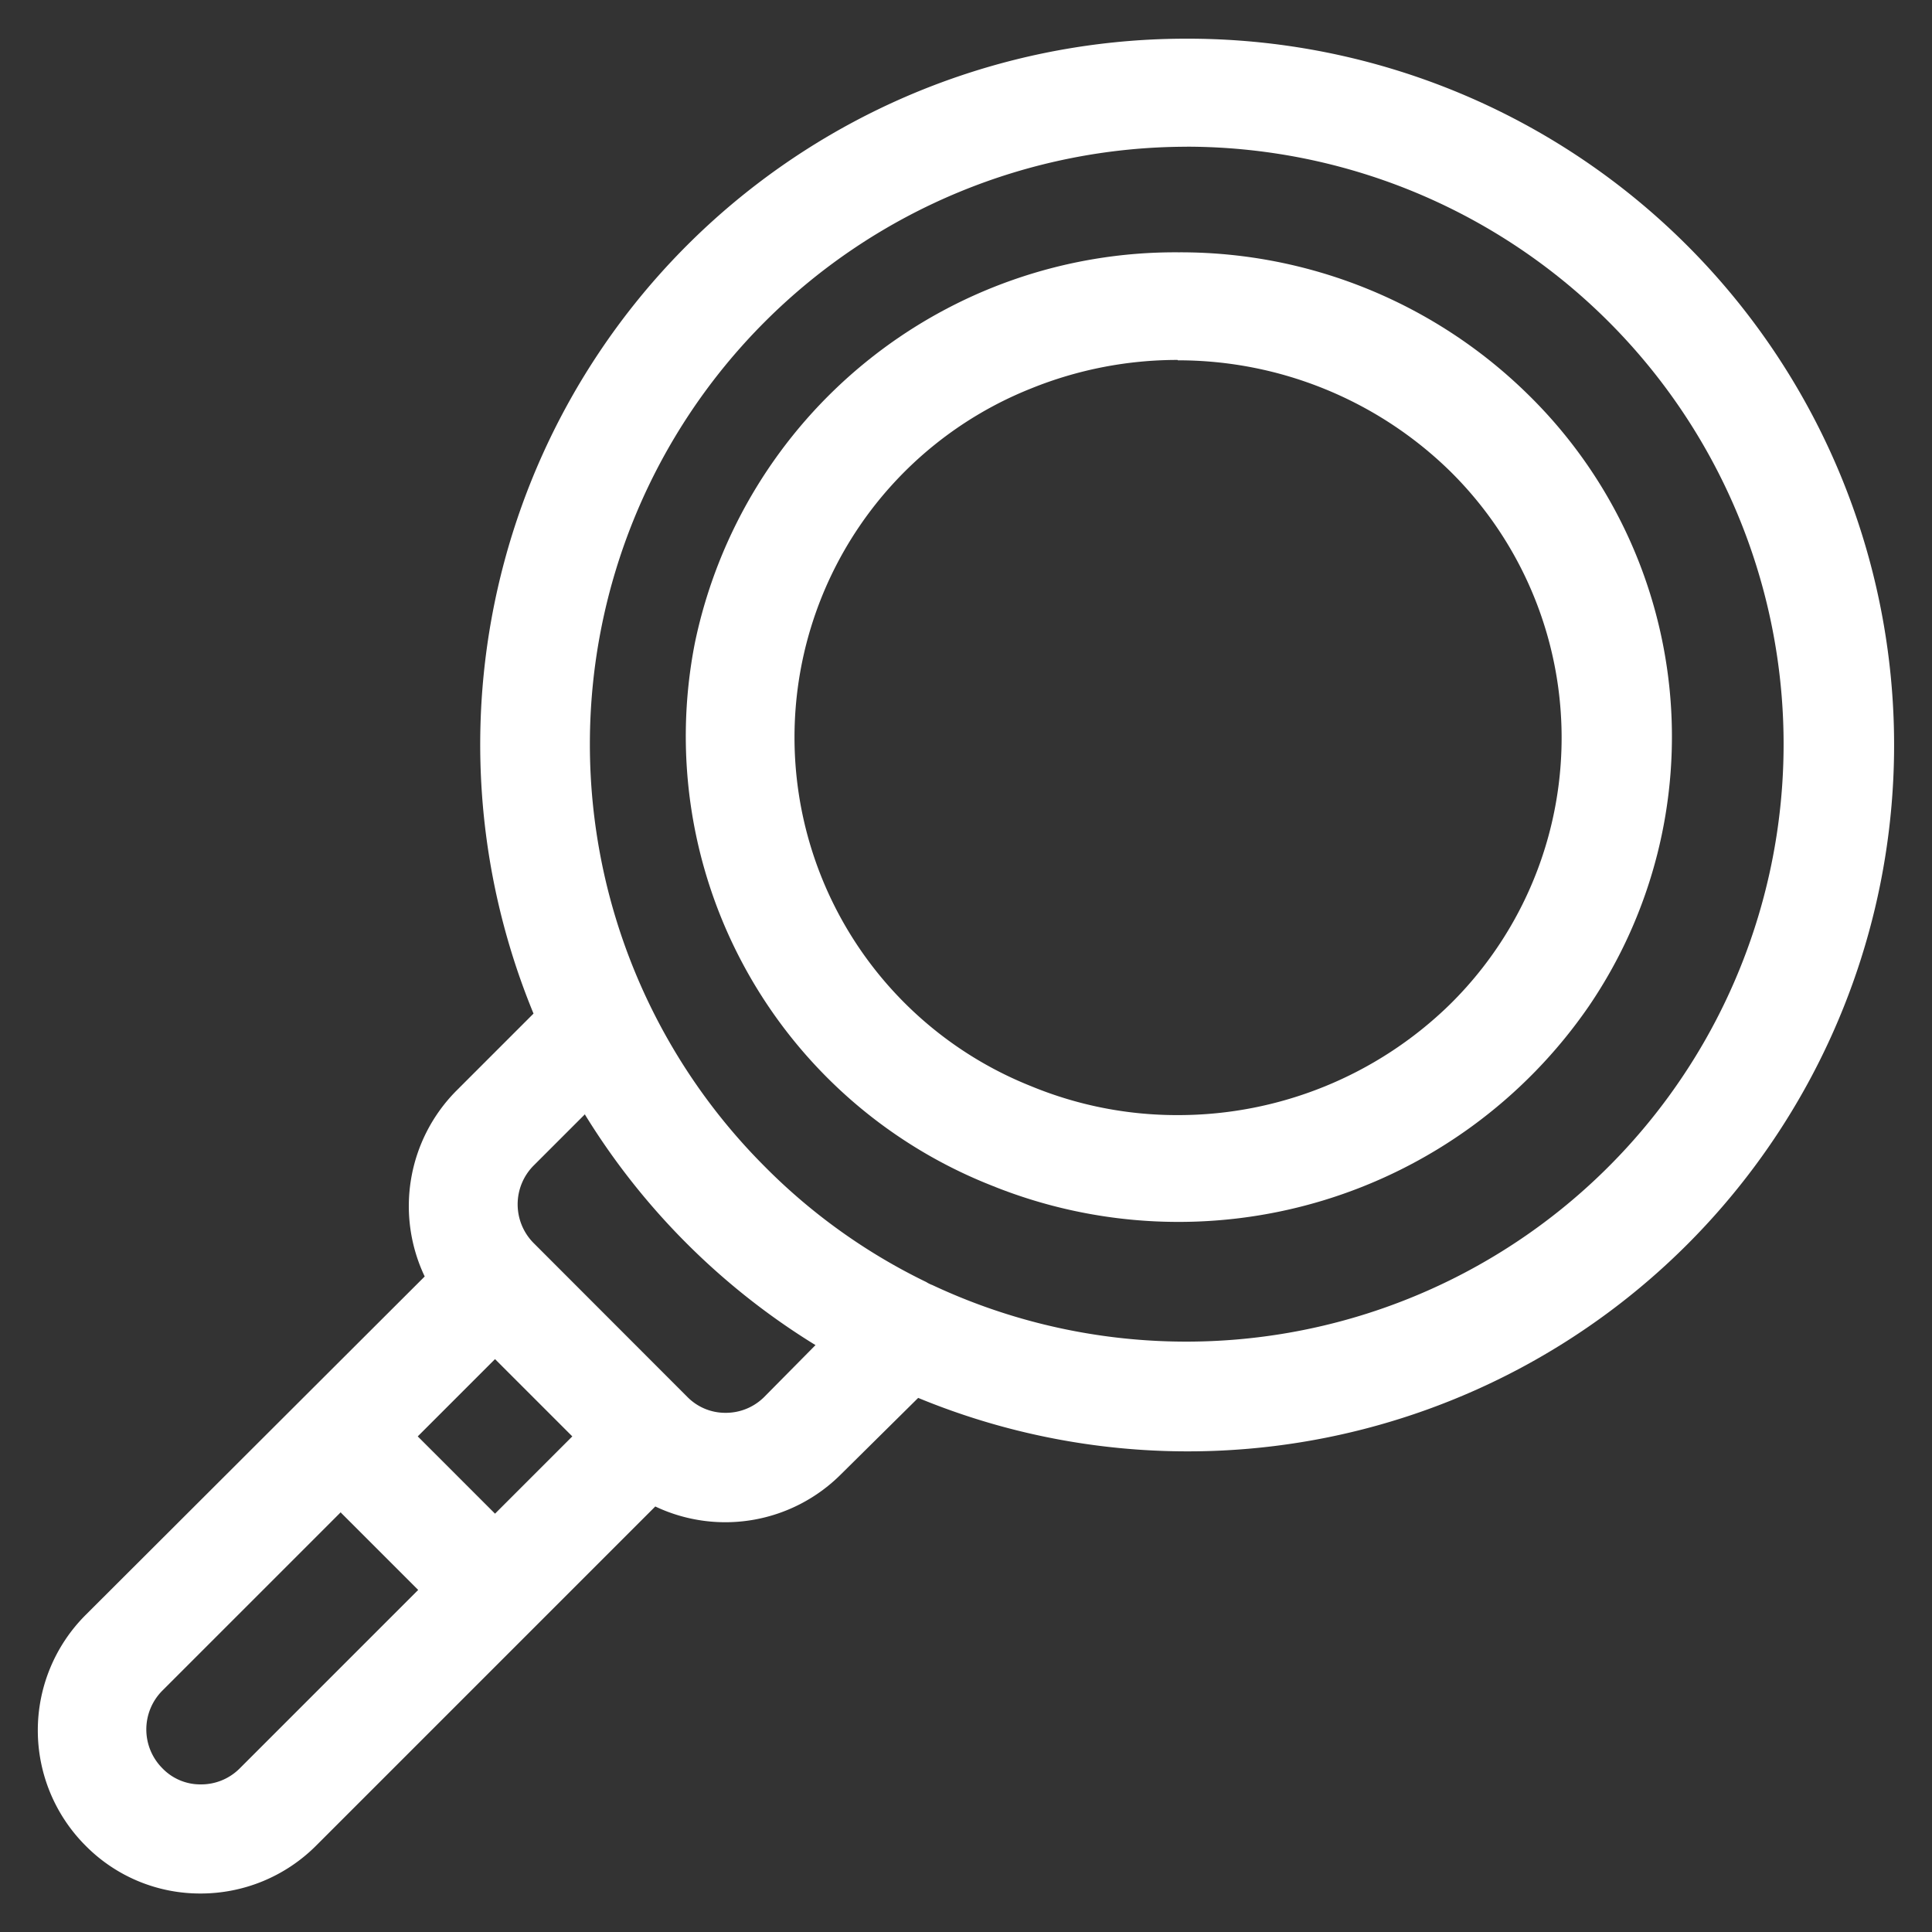 <svg xmlns="http://www.w3.org/2000/svg" xmlns:xlink="http://www.w3.org/1999/xlink" width="40" height="40" viewBox="0 0 40 40">
  <rect x="0" y="0" width="40" height="40" fill="#333333" stroke="none"/>
  <defs>
    <clipPath id="clip-path">
      <rect id="Rectangle_154147" data-name="Rectangle 154147" width="40" height="40" transform="translate(201 555)" fill="#fff" stroke="#707070" stroke-width="1"/>
    </clipPath>
  </defs>
  <g id="img_CS_Customer-Churn_timeless_impact_impact_of_discounts" data-name="img_CS_Customer-Churn_timeless impact_impact of discounts" transform="translate(-201 -555)" clip-path="url(#clip-path)">
    <g id="img_CS_Customer-Churn_timeless_impact_impact_of_discounts-2" data-name="img_CS_Customer-Churn_timeless impact_impact of discounts" transform="translate(189.896 543.491)">
      <path id="Path_73836" data-name="Path 73836" d="M35.675,12.31A14.613,14.613,0,0,0,22.15,32.494l-1.6,1.6a3.391,3.391,0,0,0-.653,3.843l-7.022,7.01a3.377,3.377,0,0,0,0,4.774,3.33,3.33,0,0,0,2.381.991,3.377,3.377,0,0,0,2.393-.991l7.022-7.022a3.385,3.385,0,0,0,3.843-.665l1.6-1.583A14.624,14.624,0,1,0,35.7,12.31ZM18.162,42.827l1.6,1.6-3.7,3.7a1.125,1.125,0,0,1-.8.326,1.089,1.089,0,0,1-.8-.338,1.138,1.138,0,0,1,0-1.6l3.7-3.7Zm3.191-3.179,1.6,1.6-1.6,1.6-1.6-1.6Zm1.861-5.064a14.536,14.536,0,0,0,4.774,4.774l-1.064,1.076a1.125,1.125,0,0,1-.8.326,1.1,1.1,0,0,1-.786-.326L22.15,37.243a1.138,1.138,0,0,1,0-1.6l1.076-1.076ZM35.675,14.546a12.37,12.37,0,1,1-5.269,23.568.564.564,0,0,1-.121-.06,12.189,12.189,0,0,1-3.348-2.393,12.37,12.37,0,0,1,8.75-21.114Z" transform="translate(0 0)" fill="#fff" fill-rule="evenodd"/>
      <path id="Path_73837" data-name="Path 73837" d="M33.2,15.97h-.024a10.154,10.154,0,0,0-10,8.086A10,10,0,0,0,29.3,35.283a10.313,10.313,0,0,0,12.388-3.71,9.913,9.913,0,0,0-1.269-12.666,10.259,10.259,0,0,0-7.2-2.937Zm-.024,2.236A8.051,8.051,0,0,1,38.8,20.49a7.748,7.748,0,0,1,0,11.059,8.051,8.051,0,0,1-5.62,2.284,7.912,7.912,0,0,1-3.046-.6,7.774,7.774,0,0,1,0-14.443,8.067,8.067,0,0,1,3.034-.592Z" transform="translate(2.315 0.763)" fill="#fff" fill-rule="evenodd"/>
    </g>
  </g>
</svg>
